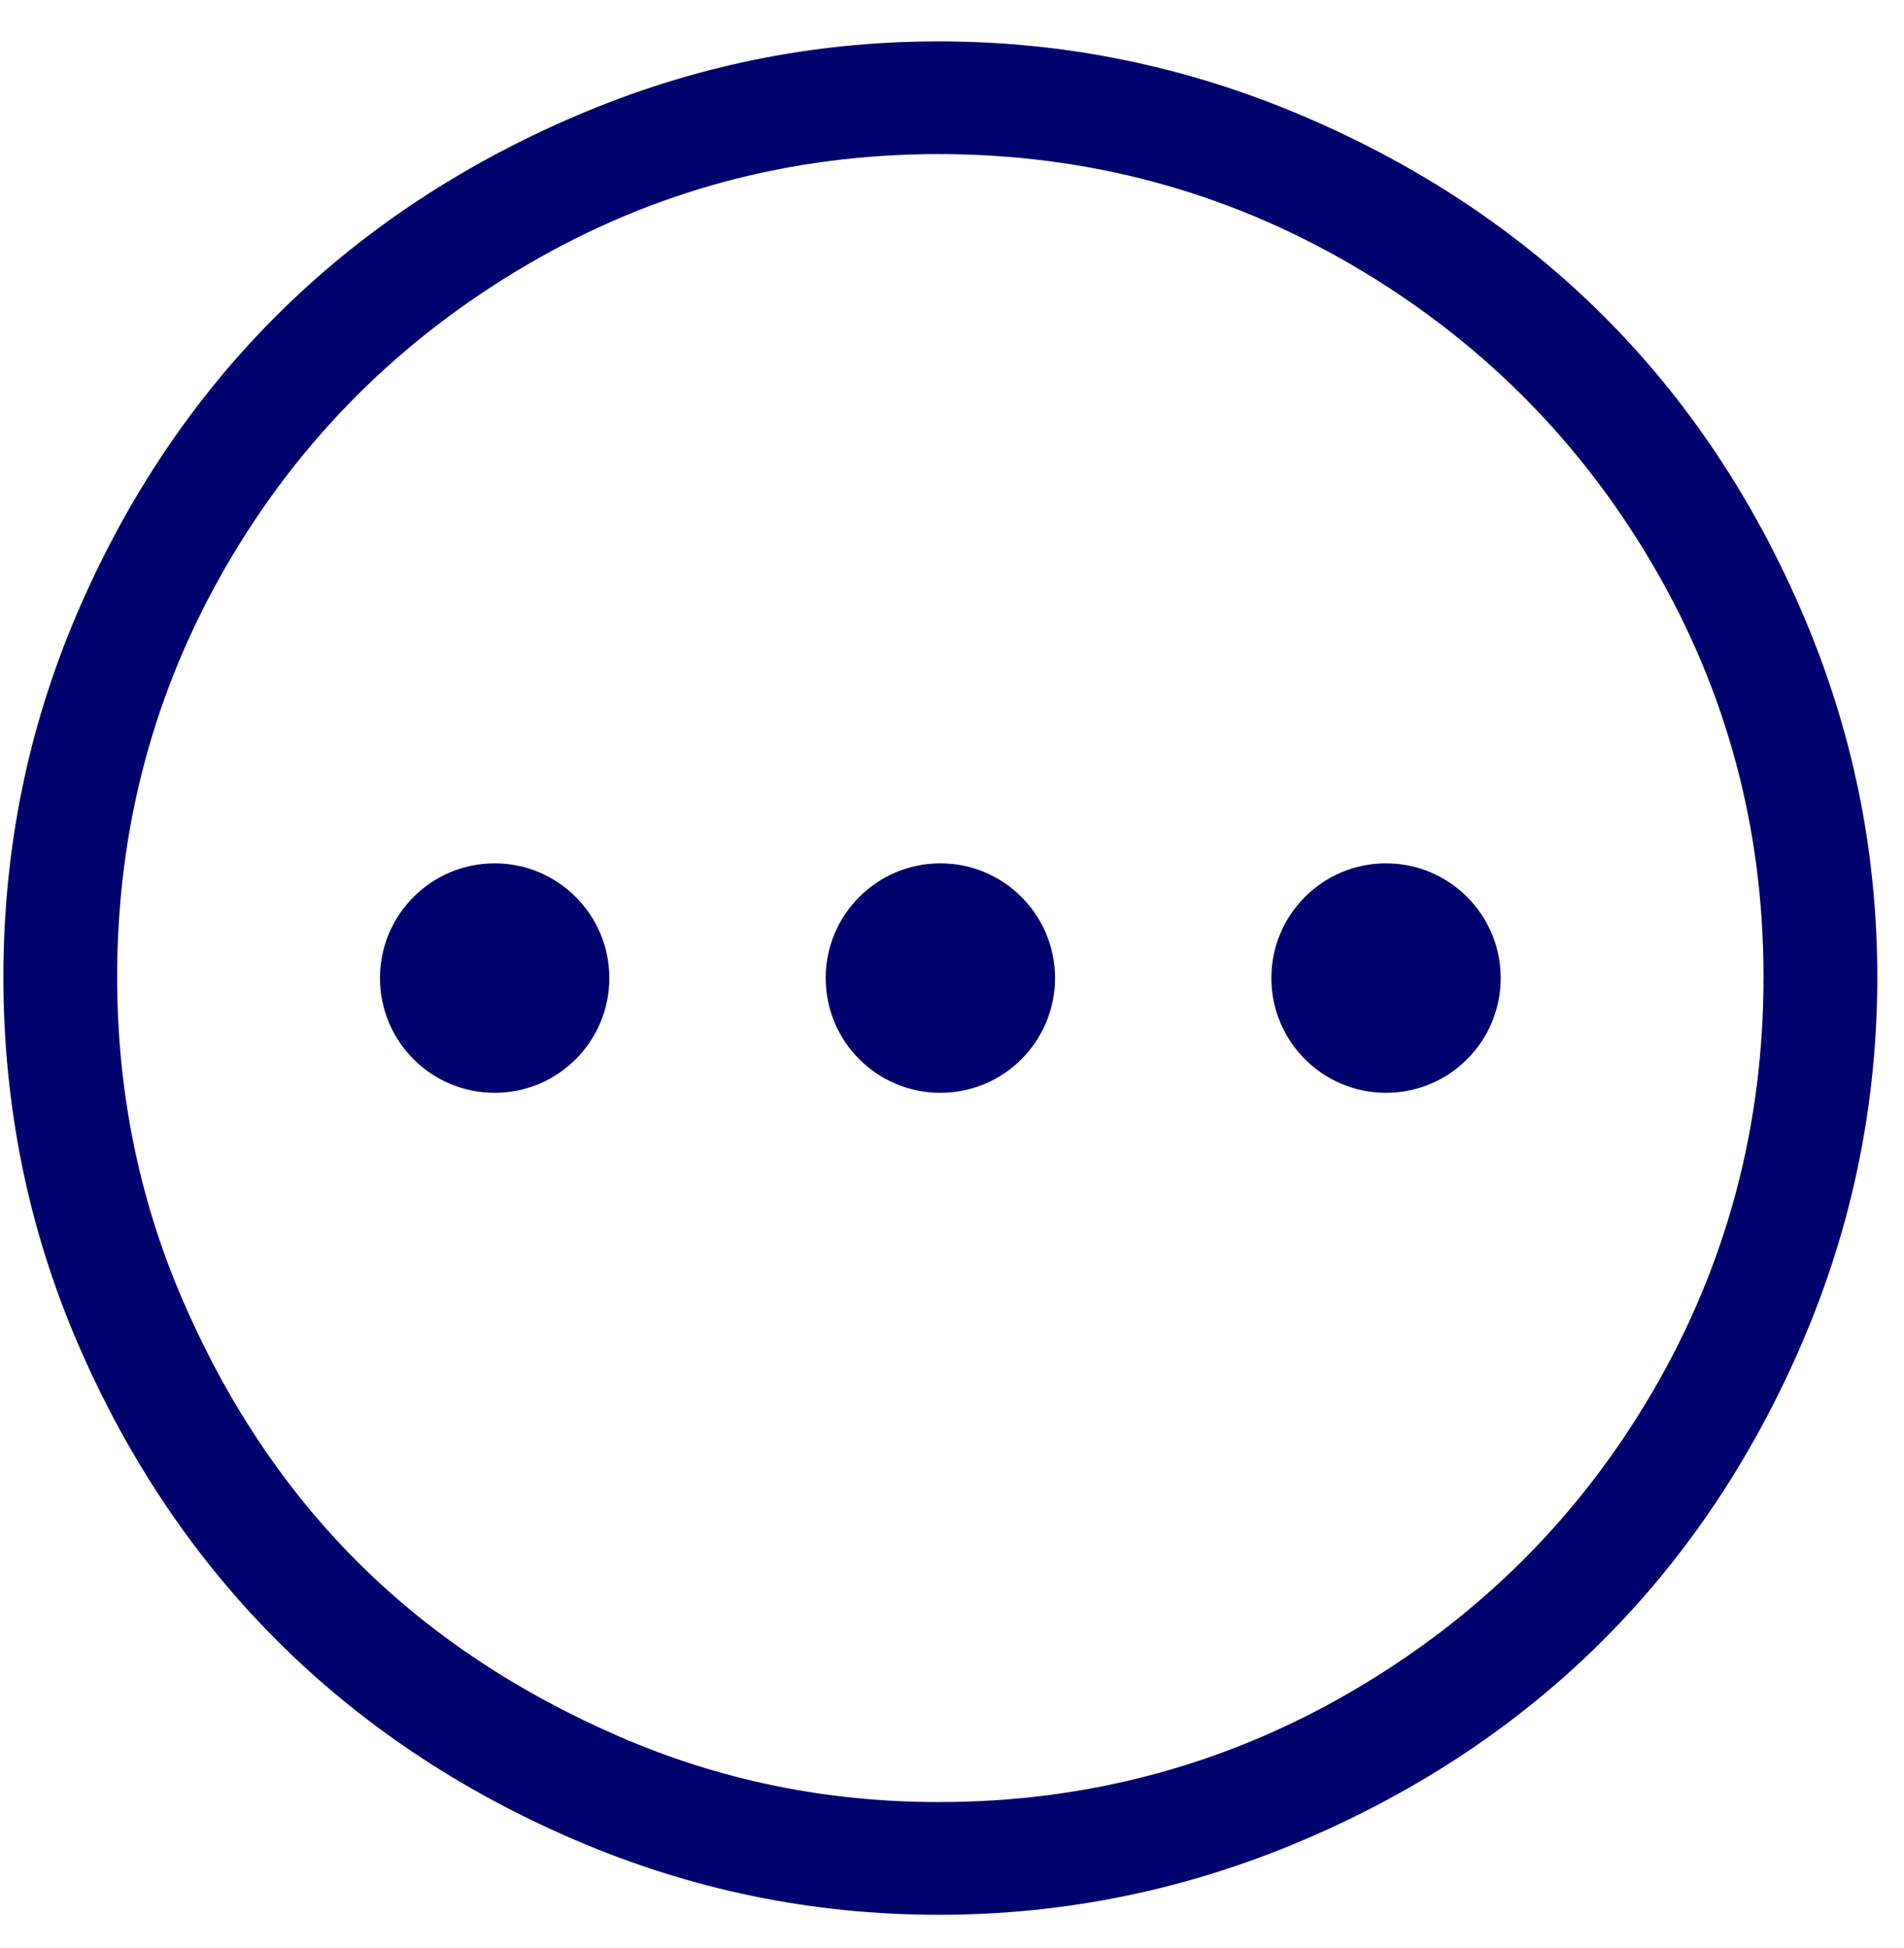 <?xml version="1.0" encoding="UTF-8"?> <svg xmlns="http://www.w3.org/2000/svg" width="44" height="45" viewBox="0 0 44 45" fill="none"> <path d="M41.654 14.168C39.371 8.845 35.491 4.974 30.124 2.685C27.442 1.54 24.631 0.956 21.695 0.956C18.759 0.956 15.97 1.535 13.29 2.685C7.967 4.968 4.07 8.836 1.783 14.168C0.637 16.839 0.078 19.637 0.078 22.573C0.078 25.509 0.637 28.33 1.783 31.002C4.07 36.333 7.968 40.225 13.29 42.508C15.97 43.658 18.759 44.236 21.695 44.236C24.631 44.236 27.442 43.652 30.124 42.508C35.491 40.219 39.371 36.324 41.654 31.002C42.804 28.322 43.383 25.509 43.383 22.573C43.383 19.637 42.804 16.848 41.654 14.168ZM38.198 32.138C36.498 35.053 34.169 37.366 31.237 39.075C28.322 40.775 25.128 41.632 21.695 41.632C19.115 41.632 16.652 41.135 14.308 40.117C11.964 39.099 9.94 37.761 8.247 36.068C6.554 34.375 5.206 32.332 4.199 29.983C3.194 27.644 2.707 25.154 2.707 22.573C2.707 19.139 3.551 15.962 5.241 13.055C6.937 10.137 9.266 7.823 12.178 6.118C15.089 4.413 18.262 3.56 21.695 3.56C25.128 3.56 28.321 4.418 31.236 6.118C34.169 7.828 36.492 10.142 38.197 13.055C39.902 15.967 40.754 19.139 40.754 22.573C40.754 26.006 39.907 29.205 38.198 32.138Z" fill="#00026E"></path> <ellipse cx="11.431" cy="22.596" rx="2.65" ry="2.651" fill="#00026E"></ellipse> <ellipse cx="21.731" cy="22.596" rx="2.65" ry="2.651" fill="#00026E"></ellipse> <ellipse cx="32.03" cy="22.596" rx="2.65" ry="2.651" fill="#00026E"></ellipse> </svg> 